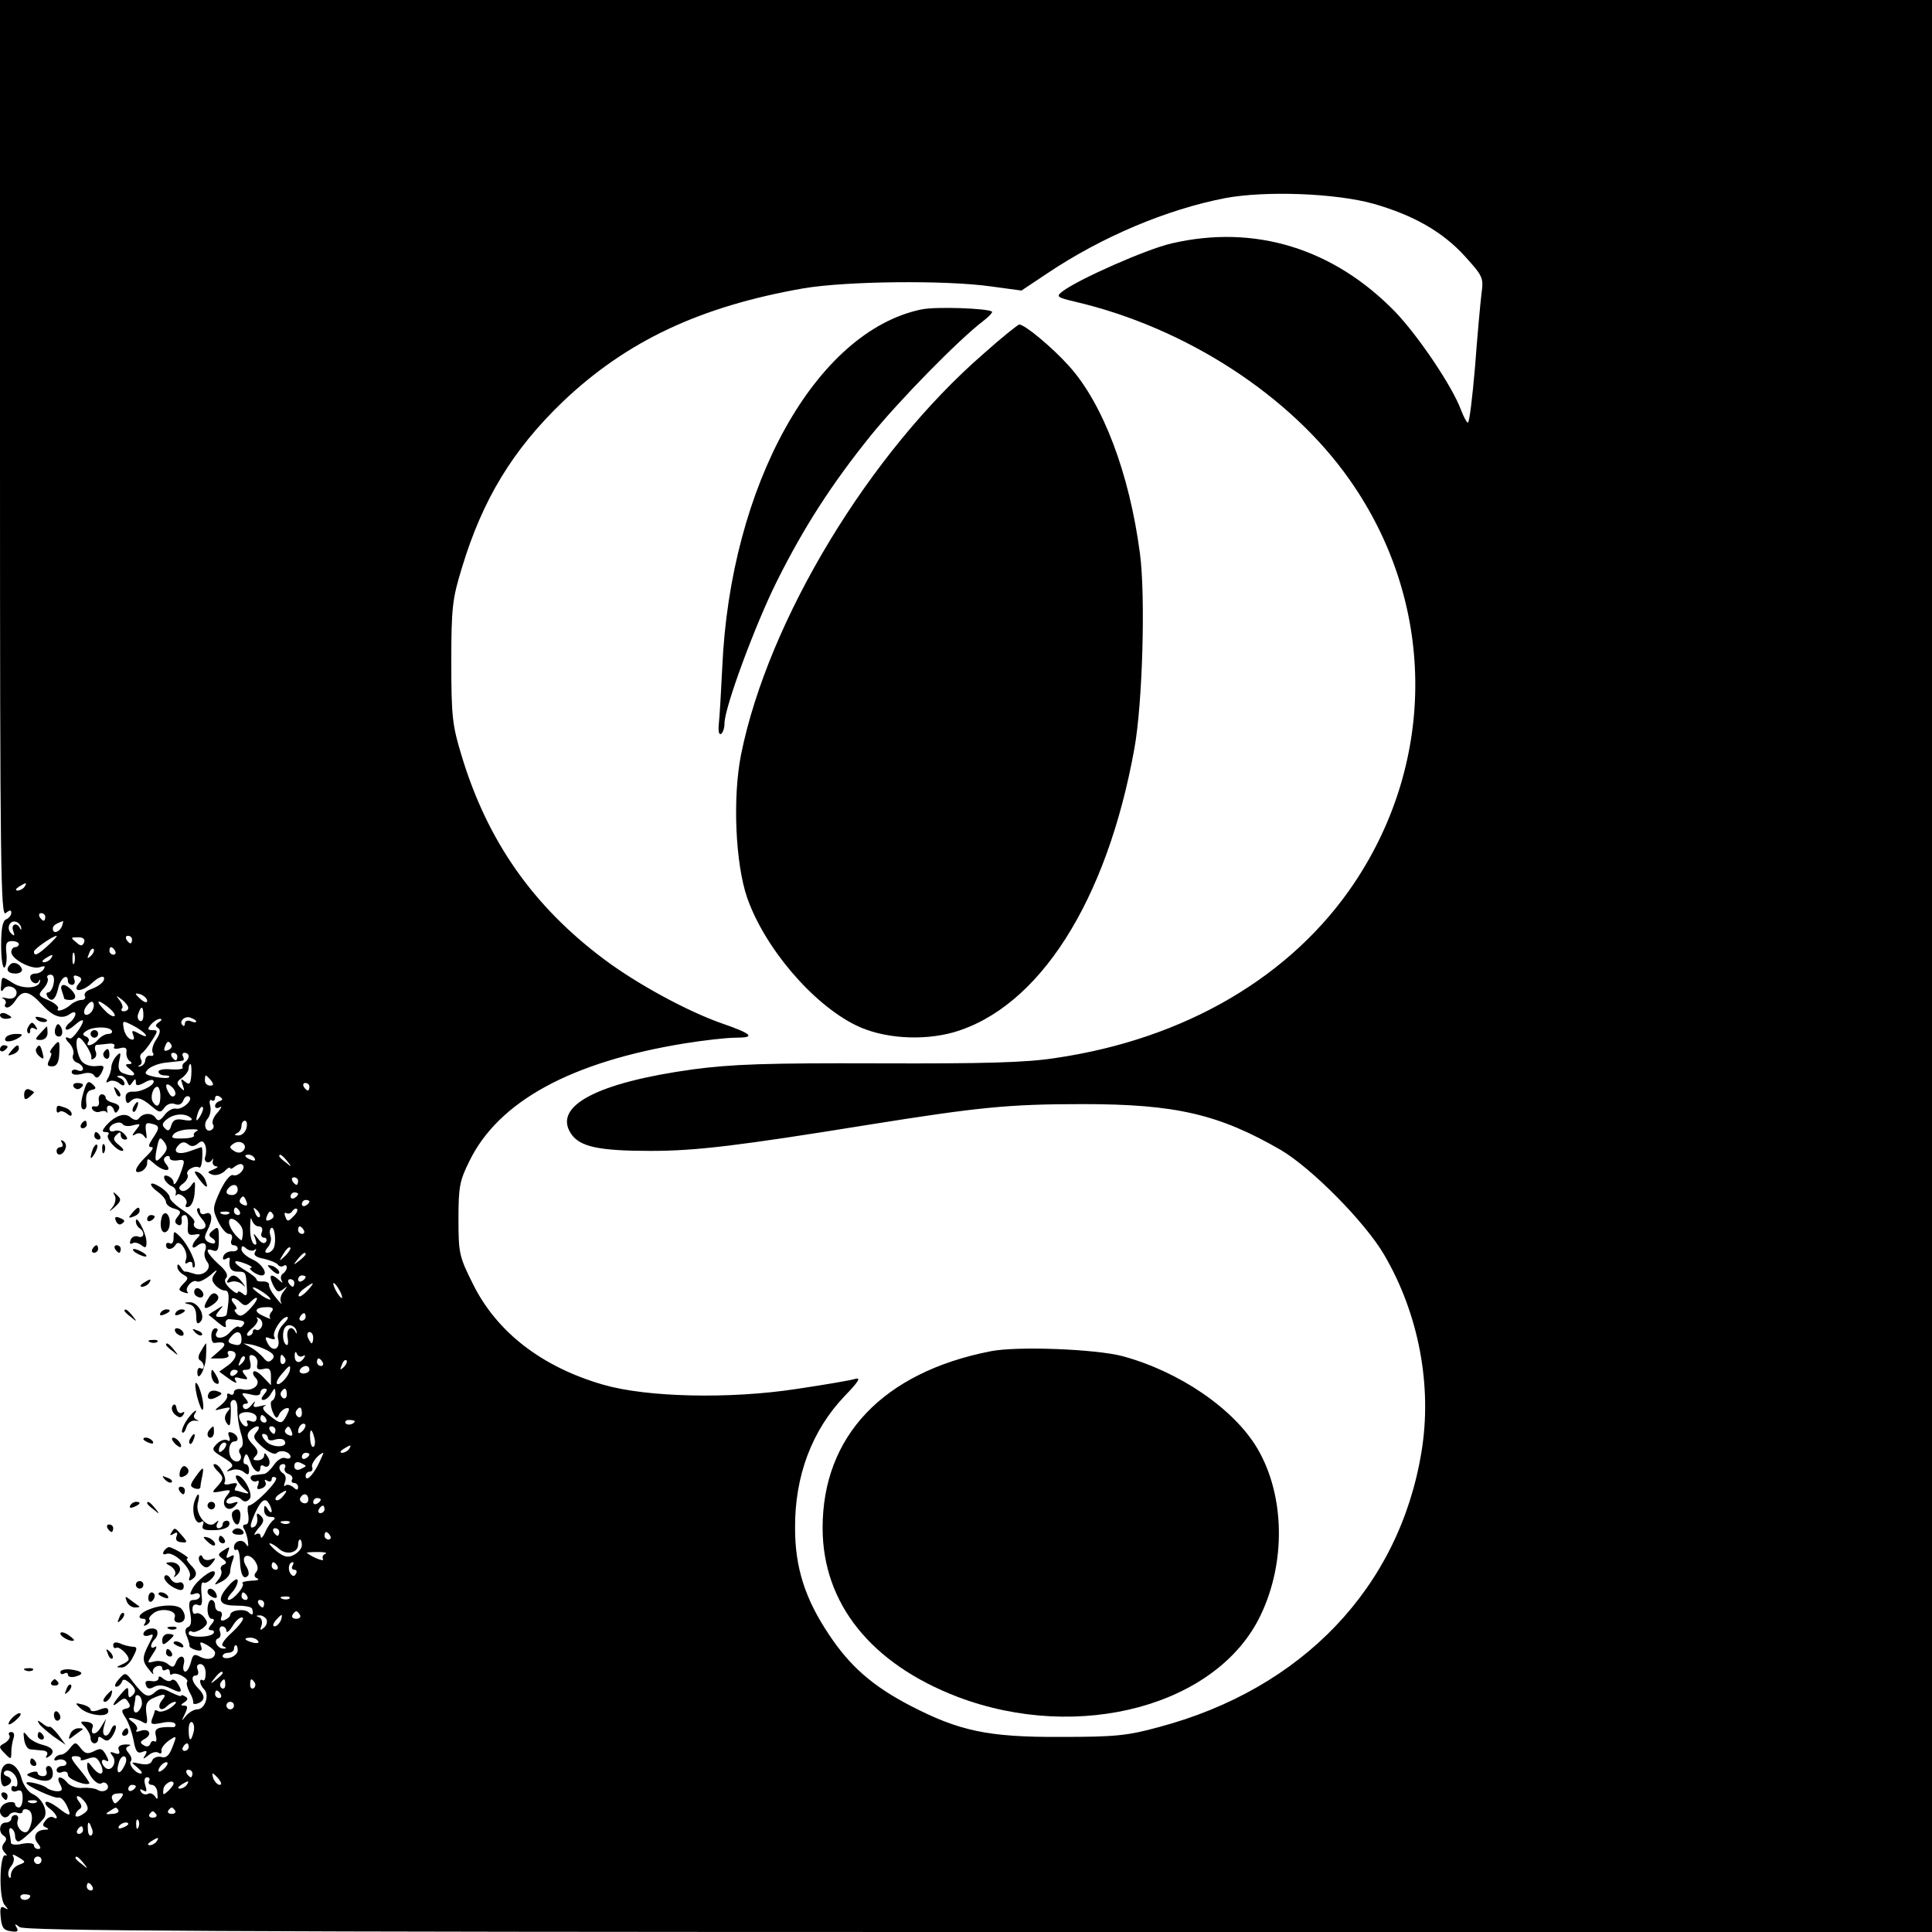 <?xml version="1.0" standalone="no"?>
<!DOCTYPE svg PUBLIC "-//W3C//DTD SVG 20010904//EN"
 "http://www.w3.org/TR/2001/REC-SVG-20010904/DTD/svg10.dtd">
<svg version="1.0" xmlns="http://www.w3.org/2000/svg"
 width="512pt" height="512pt" viewBox="0 0 512 512"
 preserveAspectRatio="xMidYMid meet">
<g transform="translate(0,512) scale(0.1,-0.1)"
fill="#000000" stroke="none">
<path d="M0 3904 c0 -1080 2 -1215 15 -1204 11 9 15 9 15 1 0 -6 -6 -14 -13
-17 -10 -3 -14 -25 -14 -69 0 -35 4 -62 9 -59 4 3 7 20 5 38 -3 25 0 32 15 32
10 0 18 -4 18 -8 0 -4 -4 -8 -10 -8 -5 0 -10 -6 -10 -13 0 -19 55 -48 76 -40
12 4 15 3 10 -5 -4 -7 -14 -12 -22 -12 -8 0 -14 -4 -14 -9 0 -15 18 -23 23
-11 3 6 4 5 3 -1 -3 -19 -46 -21 -72 -4 -30 19 -29 19 -31 -7 -2 -15 1 -18 6
-10 10 17 41 4 34 -14 -3 -9 -13 -13 -27 -9 -11 2 -15 2 -8 -1 6 -3 10 -10 6
-15 -3 -5 0 -9 5 -9 6 0 16 9 23 20 18 28 35 25 69 -12 30 -33 54 -41 76 -24
19 12 16 -9 -2 -24 -9 -7 -13 -15 -10 -18 3 -3 14 3 25 13 11 10 20 14 20 9
-1 -12 -29 -50 -35 -46 -14 7 -14 0 -1 -13 8 -9 13 -22 10 -30 -4 -8 1 -18 10
-21 9 -3 16 -11 16 -16 0 -6 -7 -8 -15 -4 -8 3 -15 1 -15 -5 0 -7 10 -9 27 -5
16 5 29 3 33 -5 6 -8 11 -6 19 8 9 18 7 20 -12 18 -13 -2 -29 2 -37 9 -15 11
-24 66 -11 66 9 0 36 -43 33 -53 -1 -5 2 -6 7 -2 6 3 8 12 4 20 -3 8 -1 15 3
16 5 0 19 2 31 3 12 2 19 -2 16 -7 -4 -6 2 -8 14 -5 15 4 20 1 18 -11 -1 -9 3
-19 9 -23 7 -5 6 -8 -3 -8 -11 0 -9 -4 5 -15 19 -15 8 -20 -20 -9 -11 4 -14
14 -10 33 5 21 4 24 -6 14 -7 -7 -14 -20 -15 -30 0 -10 -5 -25 -10 -32 -5 -10
-4 -12 4 -7 6 4 18 2 26 -4 9 -8 15 -8 15 -2 0 6 -6 13 -12 15 -10 4 -10 6 0
6 7 1 15 -6 19 -15 5 -13 7 -13 14 -2 7 10 9 10 9 0 0 -10 5 -10 21 -2 11 7
23 10 25 7 9 -9 -27 -30 -50 -30 -18 1 -24 -5 -23 -18 1 -12 5 -15 11 -9 15
15 30 12 57 -11 21 -18 25 -19 35 -4 7 9 18 13 28 9 10 -4 18 0 22 10 3 9 10
13 15 10 13 -8 -18 -36 -35 -32 -8 2 -22 -6 -30 -17 -12 -16 -18 -17 -24 -7
-10 14 -33 13 -44 -2 -4 -6 -13 -5 -22 3 -16 14 -42 4 -66 -23 -10 -13 -10
-16 0 -16 8 0 10 -3 7 -7 -9 -8 22 -43 37 -43 6 0 2 7 -8 15 -16 12 -17 18 -8
27 9 9 12 9 12 0 0 -7 5 -12 11 -12 8 0 8 4 -1 14 -6 8 -18 12 -26 9 -8 -3
-14 -1 -14 5 0 13 28 23 35 13 3 -5 15 -7 28 -3 20 5 21 4 7 -13 -11 -14 -11
-17 -1 -11 8 5 17 3 23 -5 7 -10 8 -7 5 12 -3 22 0 25 15 21 22 -5 22 -11 2
-40 -11 -17 -12 -22 -2 -22 7 0 0 -11 -15 -25 -29 -28 -36 -48 -12 -39 8 4 15
13 15 22 0 13 2 13 18 -1 24 -22 50 -24 33 -3 -8 10 -9 16 -1 21 5 3 10 2 10
-4 0 -5 9 -8 21 -6 17 3 19 0 13 -18 -9 -30 -23 -55 -24 -41 0 7 -7 14 -14 17
-10 4 -13 1 -10 -8 3 -7 12 -16 20 -19 7 -3 12 -11 10 -18 -1 -7 -1 -9 2 -5 2
4 10 3 18 -4 8 -6 11 -16 7 -21 -3 -6 0 -9 7 -6 8 2 15 20 16 39 2 31 1 32
-11 15 -8 -10 -19 -15 -25 -11 -8 5 -6 11 6 19 9 7 14 18 11 23 -7 11 19 26
31 19 4 -2 7 9 8 25 1 16 0 29 -2 29 -1 0 -15 -5 -29 -10 -32 -12 -50 -4 -32
15 8 9 16 10 25 3 8 -7 16 -7 26 1 10 9 15 8 20 -4 3 -8 3 -22 0 -30 -6 -15
11 -22 19 -7 2 4 2 1 1 -5 -2 -7 2 -13 9 -14 7 0 3 -4 -7 -8 -17 -7 -18 -8 -3
-14 9 -3 23 1 32 9 8 9 15 12 15 8 0 -3 6 -1 13 5 8 6 17 8 20 4 10 -9 -12
-33 -26 -27 -7 2 -22 -17 -34 -43 -20 -44 -20 -48 -5 -80 9 -18 21 -33 29 -33
7 0 10 -6 7 -15 -4 -8 -1 -15 5 -15 6 0 11 -4 11 -9 0 -5 -7 -8 -16 -7 -9 0
-19 -5 -22 -13 -3 -9 0 -11 7 -7 6 4 11 4 10 -1 -4 -22 3 -33 21 -33 21 0 22
-1 24 -42 2 -21 -1 -25 -11 -16 -7 6 -13 7 -13 3 0 -5 -9 0 -20 10 -13 12 -17
22 -11 28 7 7 0 20 -20 37 -32 30 -38 45 -14 36 12 -4 15 3 15 31 0 31 -2 34
-15 23 -13 -10 -13 -15 -3 -21 7 -4 10 -10 7 -13 -2 -3 -11 -1 -18 3 -10 7
-10 13 -2 29 16 30 14 53 -4 46 -8 -4 -15 -1 -15 7 0 7 -3 9 -7 6 -3 -4 2 -15
11 -26 11 -12 14 -21 7 -26 -14 -8 -33 3 -26 15 3 5 -10 20 -29 32 -20 13 -36
28 -36 34 0 7 -11 19 -25 28 -30 19 -34 7 -5 -14 11 -8 20 -20 20 -26 0 -6 10
-14 22 -17 17 -5 19 -9 9 -21 -8 -10 -9 -16 -1 -21 9 -6 14 1 11 17 0 5 4 8 9
8 6 0 9 -12 8 -28 -2 -22 1 -26 17 -24 16 3 18 1 8 -9 -17 -17 -17 -34 0 -20
17 13 28 5 20 -15 -3 -8 0 -20 6 -28 15 -18 -12 -41 -36 -31 -10 3 -20 6 -22
5 -2 -1 -8 4 -12 12 -6 9 -9 9 -9 1 0 -7 7 -16 16 -21 14 -8 14 -10 0 -24 -14
-15 -14 -17 1 -23 10 -3 14 -3 10 1 -9 10 13 35 25 28 5 -3 21 5 36 17 14 13
20 16 13 6 -11 -14 -11 -20 -1 -32 7 -8 18 -15 26 -15 11 0 13 -14 5 -62 0 -5
-8 -8 -17 -8 -14 0 -15 2 -3 17 13 15 12 15 -8 2 -12 -7 -21 -13 -20 -14 1 0
12 -9 25 -20 17 -14 23 -16 20 -5 -2 8 3 15 10 14 38 -3 43 -5 37 -15 -4 -6
-9 -8 -12 -5 -4 3 -14 -4 -24 -15 -17 -20 -46 -18 -34 2 4 5 1 9 -4 9 -6 0
-11 -9 -11 -20 0 -11 3 -19 8 -19 30 5 35 -3 13 -21 l-23 -20 26 0 c16 0 25 4
21 10 -3 5 -2 10 4 10 22 0 20 -19 -3 -37 l-25 -18 26 -19 c15 -11 23 -13 18
-6 -6 10 -3 12 14 7 18 -4 20 -3 10 9 -9 11 -8 14 4 14 11 0 13 6 10 21 -4 16
-2 20 8 17 8 -3 13 -13 11 -23 -3 -13 1 -16 16 -13 15 4 20 0 20 -19 l0 -24
-20 21 c-11 12 -23 19 -26 15 -3 -3 -1 -10 5 -16 17 -17 -6 -37 -34 -31 -13 3
-23 -1 -23 -7 0 -7 -5 -9 -10 -6 -6 4 -9 2 -8 -4 2 -5 -6 -16 -17 -25 -19 -15
-19 -15 5 -9 21 5 23 4 13 -8 -8 -10 -9 -20 -3 -29 8 -12 10 -9 11 10 1 14 1
31 0 37 -1 7 3 13 9 13 6 0 10 -12 9 -27 0 -16 4 -43 9 -60 7 -20 7 -35 1 -39
-5 -3 -7 -10 -4 -15 11 -16 -5 -30 -19 -17 -14 13 -10 48 5 48 14 0 10 17 -5
23 -11 4 -13 1 -9 -10 4 -10 2 -14 -4 -10 -6 4 -19 0 -28 -9 -15 -15 -14 -18
16 -36 26 -16 30 -22 18 -30 -11 -8 -10 -9 5 -4 10 4 25 1 32 -5 11 -9 14 -8
14 5 0 9 -4 16 -10 16 -5 0 -6 8 -3 17 5 14 8 12 16 -10 8 -26 27 -37 27 -16
0 5 4 8 9 4 14 -8 21 9 10 25 -6 10 -9 11 -9 3 0 -7 -8 -13 -17 -13 -13 0 -14
3 -6 11 9 9 7 17 -8 32 -14 15 -16 24 -8 34 6 7 16 13 21 13 6 0 5 -7 -2 -15
-11 -13 -8 -19 16 -40 17 -14 32 -21 37 -16 11 11 37 3 37 -10 0 -4 -6 -6 -14
-3 -8 3 -21 -5 -30 -18 -9 -13 -21 -24 -26 -24 -6 -1 -17 -2 -26 -3 -8 0 -12
-6 -9 -11 4 -6 11 -8 16 -5 5 3 6 -1 3 -10 -5 -11 -2 -14 10 -9 9 3 13 11 9
17 -3 6 -1 7 5 3 7 -4 12 -2 12 4 0 6 5 8 11 4 10 -6 -56 -73 -72 -74 -3 0 -4
-11 -1 -25 2 -15 0 -25 -7 -25 -7 0 -9 -5 -4 -12 4 -7 9 -22 10 -33 2 -15 1
-16 -6 -6 -9 14 -31 7 -31 -10 0 -6 3 -8 7 -6 5 3 8 -10 9 -29 1 -36 9 -52 21
-40 4 4 2 15 -5 26 -16 26 5 38 23 14 9 -13 10 -23 4 -30 -7 -8 -5 -14 3 -17
7 -3 0 -6 -16 -6 -16 -1 -27 -4 -23 -7 7 -7 -24 -44 -37 -44 -5 0 -2 8 7 18
10 10 17 25 17 32 0 9 -9 4 -22 -10 -35 -38 -30 -55 17 -55 22 0 41 -3 43 -8
5 -16 1 -20 -9 -10 -11 11 -49 6 -49 -7 0 -4 -7 -10 -14 -13 -10 -4 -13 -1 -9
9 3 7 0 14 -6 14 -6 0 -11 7 -11 15 0 8 -4 15 -10 15 -5 0 -10 -11 -10 -25 0
-14 5 -25 11 -25 8 0 8 -5 -1 -15 -9 -11 -9 -15 -1 -15 7 0 10 -4 7 -8 -7 -12
-66 -13 -66 -1 0 6 4 8 9 5 4 -3 16 1 27 8 15 12 16 16 5 30 -7 9 -17 13 -22
10 -5 -3 -9 2 -9 11 0 11 5 15 14 12 11 -5 13 2 10 29 -2 20 0 33 5 30 9 -6
37 21 29 29 -7 7 -47 -24 -58 -45 -8 -16 -8 -18 5 -14 8 4 15 1 15 -5 0 -6 -7
-11 -16 -11 -13 0 -15 -7 -10 -34 4 -23 3 -35 -6 -38 -7 -3 -9 -11 -3 -24 4
-10 8 -22 7 -25 -1 -4 7 -9 18 -12 13 -3 17 -1 13 10 -5 13 -2 13 15 4 12 -7
22 -16 22 -21 0 -16 -19 -21 -39 -11 -16 9 -20 7 -25 -14 -4 -14 -10 -25 -15
-25 -5 0 -7 9 -4 20 6 24 -12 27 -21 4 -5 -13 -9 -14 -21 -4 -8 7 -24 10 -36
7 -20 -5 -20 -5 -4 20 10 14 12 22 6 19 -14 -9 -14 7 0 21 6 6 8 16 5 22 -7
11 -36 4 -36 -10 0 -4 7 -6 15 -3 13 5 13 3 0 -22 -19 -37 -19 -46 1 -70 8
-10 13 -14 10 -8 -3 7 1 14 9 18 8 3 15 1 15 -5 0 -6 4 -7 10 -4 5 3 10 1 10
-6 0 -7 3 -9 6 -6 4 3 15 2 26 -4 11 -6 17 -13 14 -16 -3 -3 0 -15 6 -27 7
-11 11 -24 10 -28 -1 -4 5 -5 13 -2 19 8 19 21 0 40 -17 17 -20 34 -5 34 5 0
7 7 4 15 -4 9 -1 15 7 15 8 0 14 -10 14 -24 0 -13 -3 -22 -7 -19 -12 7 -9 -12
3 -24 15 -15 2 -53 -18 -53 -9 0 -22 -8 -30 -17 -13 -16 -13 -16 -3 5 8 17 8
22 -2 22 -10 0 -10 2 1 9 9 6 10 11 2 15 -6 4 -11 5 -11 2 0 -3 -12 2 -27 9
-23 12 -29 12 -43 0 -18 -16 -27 -11 -57 27 -20 27 -21 27 -38 8 -10 -11 -13
-20 -7 -20 6 0 12 6 15 13 3 9 9 7 23 -5 14 -14 15 -21 6 -30 -9 -9 -12 -8
-12 7 0 16 -2 16 -20 -5 -24 -28 -26 -38 -4 -19 13 10 17 10 24 -2 7 -10 5
-15 -6 -17 -13 -3 -13 -6 -1 -25 8 -12 17 -39 21 -59 5 -29 10 -36 23 -31 12
5 14 3 8 -8 -8 -12 -6 -12 8 -1 9 8 21 11 27 7 6 -4 9 -1 8 5 -2 6 7 18 19 27
22 15 22 14 10 -17 -9 -23 -17 -30 -30 -26 -10 2 -21 -2 -24 -10 -3 -9 -14
-12 -32 -8 -25 5 -25 5 -7 -10 11 -9 15 -16 9 -16 -14 0 -34 25 -26 33 3 4 1
13 -6 21 -9 11 -9 15 1 19 7 3 3 4 -10 4 -15 -1 -21 -6 -17 -15 4 -10 0 -12
-11 -8 -13 5 -14 3 -6 -7 13 -15 -1 -43 -17 -33 -6 4 -11 12 -11 17 0 6 5 7
11 3 8 -4 8 0 0 15 -10 18 -15 19 -32 10 -17 -8 -23 -7 -35 8 -13 17 -15 17
-28 1 -7 -10 -18 -18 -24 -18 -6 0 -14 -4 -17 -10 -3 -5 0 -7 8 -4 8 3 18 1
22 -5 3 -6 -1 -11 -9 -11 -9 0 -16 -5 -16 -11 0 -6 7 -9 15 -5 9 3 15 0 15 -8
0 -11 49 -30 57 -22 1 1 -10 18 -26 37 -25 30 -26 35 -11 35 10 0 16 -4 14 -8
-3 -4 5 -4 18 1 20 7 25 5 35 -15 13 -29 -3 -33 -23 -6 -11 14 -13 14 -13 2 0
-22 26 -53 38 -46 5 4 12 2 15 -3 9 -13 -11 -24 -26 -14 -7 4 -25 6 -39 5 -14
-2 -31 4 -39 12 -18 22 -33 20 -21 -2 8 -15 6 -19 -7 -19 -9 0 -22 4 -28 9
-13 10 -54 19 -54 13 0 -8 75 -42 85 -39 6 2 15 -7 22 -21 14 -30 9 -31 -24
-5 -15 11 -29 18 -32 14 -3 -3 2 -11 12 -18 17 -13 25 -32 8 -22 -5 3 -14 0
-20 -8 -9 -11 -9 -15 1 -19 9 -4 7 -6 -4 -6 -23 -1 -32 -19 -18 -36 9 -11 9
-15 1 -15 -6 0 -11 4 -11 10 0 5 -13 7 -30 4 -16 -4 -30 -3 -31 2 0 5 -2 17
-4 27 -2 9 1 15 6 11 5 -3 9 -12 9 -20 0 -8 4 -14 9 -14 7 0 42 32 67 61 13
17 -3 53 -30 65 -11 5 -23 22 -28 38 -13 53 -57 57 -56 6 1 -19 5 -27 14 -23
17 6 18 20 2 26 -7 2 -10 8 -6 12 10 10 33 -7 34 -27 1 -10 -2 -15 -7 -12 -5
3 -9 0 -9 -6 0 -7 7 -10 15 -6 11 4 15 -1 15 -19 0 -14 -4 -25 -10 -25 -5 0
-10 4 -10 9 0 5 -9 7 -20 4 -21 -6 -27 -28 -11 -38 5 -3 13 0 16 6 4 5 13 8
21 5 8 -3 14 -1 14 4 0 5 6 7 14 4 14 -5 14 -33 1 -55 -10 -15 -35 9 -28 27 3
8 0 14 -6 14 -6 0 -11 -4 -11 -10 0 -5 -7 -10 -15 -10 -17 0 -20 -26 -5 -35 8
-5 8 -11 1 -19 -7 -9 -7 -17 2 -26 6 -7 7 -10 2 -7 -16 9 -19 -112 -3 -131 11
-13 11 -14 0 -8 -10 6 -13 0 -10 -25 2 -27 8 -35 27 -37 17 -3 21 0 15 10 -6
10 -5 11 8 1 12 -10 543 -13 2541 -13 l2527 0 0 2560 0 2560 -2560 0 -2560 0
0 -1216z m3640 676 c105 -30 183 -74 242 -139 48 -53 50 -57 44 -100 -3 -25
-11 -112 -17 -193 -7 -82 -15 -148 -19 -148 -3 0 -11 15 -18 33 -22 61 -112
195 -174 260 -164 169 -373 233 -593 182 -66 -15 -247 -95 -289 -127 -18 -14
-16 -16 35 -28 293 -69 570 -249 726 -472 227 -323 232 -739 12 -1068 -166
-248 -449 -414 -793 -464 -76 -12 -190 -15 -466 -14 -299 1 -388 -2 -494 -16
-253 -35 -371 -97 -323 -170 23 -35 73 -46 212 -46 121 0 234 14 575 69 294
47 373 55 570 55 246 0 361 -27 525 -122 81 -48 222 -190 273 -277 92 -157
128 -348 99 -523 -59 -359 -316 -628 -696 -729 -84 -23 -116 -26 -261 -26
-192 -1 -269 16 -398 83 -100 52 -160 105 -215 188 -63 94 -90 177 -90 282 -1
139 45 260 132 351 36 37 43 49 28 45 -12 -4 -83 -16 -157 -27 -176 -27 -395
-22 -510 11 -164 47 -284 140 -347 268 -36 72 -38 81 -38 171 0 85 3 102 29
154 77 158 269 263 571 312 50 8 110 15 135 15 54 0 44 10 -40 39 -90 32 -221
103 -308 168 -189 141 -310 314 -378 538 -25 82 -28 104 -28 250 0 146 3 168
28 250 55 182 135 313 267 440 169 161 364 253 639 301 113 19 375 22 496 5
l81 -11 69 46 c145 97 316 169 471 199 107 20 293 13 393 -15z m-3575 -1810
c-3 -5 -12 -10 -18 -10 -7 0 -6 4 3 10 19 12 23 12 15 0z m55 -80 c0 -5 -2
-10 -4 -10 -3 0 -8 5 -11 10 -3 6 -1 10 4 10 6 0 11 -4 11 -10z m-64 -28 c1
-7 0 -8 -3 -2 -8 17 -25 11 -18 -7 5 -14 3 -15 -6 -6 -13 13 -3 36 14 30 6 -2
12 -9 13 -15z m108 3 c-7 -16 -24 -21 -24 -6 0 8 7 13 27 20 1 1 0 -6 -3 -14z
m-36 -50 c-28 -26 -38 -30 -38 -17 0 7 49 41 60 42 3 0 -7 -11 -22 -25z m95 8
c-4 -10 -9 -11 -19 -2 -18 15 -18 15 5 15 11 0 17 -5 14 -13z m127 7 c0 -5 -2
-10 -4 -10 -3 0 -8 5 -11 10 -3 6 -1 10 4 10 6 0 11 -4 11 -10z m-109 -43
c-10 -9 -11 -8 -5 6 3 10 9 15 12 12 3 -3 0 -11 -7 -18z m64 13 c3 -5 1 -10
-4 -10 -6 0 -11 5 -11 10 0 6 2 10 4 10 3 0 8 -4 11 -10z m-108 -32 c-3 -7 -5
-2 -5 12 0 14 2 19 5 13 2 -7 2 -19 0 -25z m-62 12 c-3 -5 -12 -10 -18 -10 -7
0 -6 4 3 10 19 12 23 12 15 0z m7 -67 c-2 -12 -9 -23 -14 -23 -5 0 -6 -4 -3
-10 11 -18 22 -10 29 20 5 27 26 43 26 20 0 -5 5 -10 11 -10 6 0 9 7 6 14 -4
10 -1 13 9 9 11 -4 12 -9 4 -18 -21 -25 7 -25 34 0 14 13 28 20 31 15 5 -9
-11 -24 -38 -33 -10 -4 -15 -11 -12 -17 3 -5 -1 -10 -9 -10 -8 0 -21 -6 -28
-12 -16 -15 -42 -22 -34 -10 2 4 -9 14 -25 21 -28 12 -29 14 -14 31 10 11 14
23 11 28 -3 5 1 9 8 9 8 0 11 -9 8 -24z m248 -45 c0 -6 -6 -5 -15 2 -8 7 -15
14 -15 16 0 2 7 1 15 -2 8 -4 15 -11 15 -16z m-50 -19 c0 -5 -5 -9 -12 -9 -6
0 -8 3 -5 7 4 3 1 13 -6 22 -11 14 -10 14 6 2 9 -7 17 -17 17 -22z m-99 -12
c-16 -16 -26 0 -10 19 9 11 15 12 17 4 2 -6 -1 -17 -7 -23z m63 -9 c-3 -4 -14
2 -24 12 -27 27 -25 35 4 13 13 -10 22 -21 20 -25z m76 1 c0 -11 -4 -18 -10
-14 -5 3 -7 12 -3 20 7 21 13 19 13 -6z m140 -16 c0 -3 -7 -3 -15 1 -8 3 -15
0 -15 -6 0 -6 -3 -9 -6 -5 -11 10 6 26 21 20 8 -3 15 -7 15 -10z m-134 -35 c4
-6 -3 -5 -16 2 -20 11 -22 10 -17 -3 4 -11 2 -14 -7 -11 -8 3 -16 16 -18 28
-4 22 -3 22 23 9 16 -8 31 -19 35 -25z m35 33 c-9 -6 -10 -11 -2 -15 7 -5 6
-14 -5 -31 -9 -13 -13 -29 -9 -35 4 -6 1 -9 -6 -8 -7 2 -13 -3 -14 -11 0 -8
-6 -15 -13 -17 -7 -1 -8 0 -2 3 5 2 7 9 4 15 -4 6 -3 13 2 17 5 3 17 18 27 34
16 25 16 27 1 27 -13 0 -14 3 -4 15 7 8 18 15 24 15 6 0 5 -4 -3 -9z m-125
-22 c3 -5 -1 -9 -9 -9 -8 0 -20 -7 -27 -15 -13 -16 -35 -21 -26 -6 4 5 0 12
-6 14 -10 4 -10 8 1 15 17 12 60 12 67 1z m158 -38 c3 -5 -1 -11 -9 -14 -9 -4
-12 -1 -8 9 6 16 10 17 17 5z m16 -31 c0 -5 -2 -10 -4 -10 -3 0 -8 5 -11 10
-3 6 -1 10 4 10 6 0 11 -4 11 -10z m30 1 c0 -6 -5 -13 -10 -16 -6 -4 -8 -10
-6 -14 3 -4 -11 -6 -30 -5 -19 2 -34 -1 -34 -6 0 -6 8 -10 17 -10 9 0 14 -2
11 -5 -3 -3 -19 -2 -37 1 -27 6 -30 9 -19 20 8 8 29 16 48 18 19 2 39 4 43 5
5 0 5 6 2 11 -3 6 -1 10 4 10 6 0 11 -4 11 -9z m7 -50 c-2 -24 -5 -27 -16 -18
-12 10 -13 9 -7 -8 6 -17 5 -18 -6 -7 -11 11 -10 16 5 26 9 7 17 18 17 25 0 6
2 11 5 11 2 0 3 -13 2 -29z m52 -14 c8 -10 7 -14 -2 -14 -8 0 -14 6 -14 14 0
7 1 13 2 13 2 0 8 -6 14 -13z m-95 -39 c-4 -6 -10 -5 -15 3 -14 22 -10 33 6
19 8 -7 12 -17 9 -22z m356 22 c0 -5 -2 -10 -4 -10 -3 0 -8 5 -11 10 -3 6 -1
10 4 10 6 0 11 -4 11 -10z m-395 -25 c0 -26 -9 -33 -20 -15 -8 13 1 40 12 40
4 0 8 -11 8 -25z m157 -13 c-7 -2 -12 -8 -12 -13 0 -6 6 -7 13 -3 6 4 4 -2 -6
-14 -11 -11 -16 -25 -13 -31 4 -5 2 -12 -3 -15 -15 -10 -24 14 -11 29 7 8 10
24 7 35 -3 11 -1 18 4 14 5 -3 9 0 9 6 0 6 5 8 12 4 9 -6 9 -9 0 -12z m-51
-39 c-12 -20 -14 -14 -5 12 4 9 9 14 11 11 3 -2 0 -13 -6 -23z m-24 -7 c5 -5
-4 -7 -19 -4 -21 4 -29 1 -34 -14 -4 -15 -9 -17 -17 -8 -9 8 -7 15 7 25 20 15
50 15 63 1z m146 -26 c-3 -11 -13 -20 -22 -19 -10 0 -11 2 -3 6 6 2 12 11 12
19 0 8 4 14 9 14 5 0 7 -9 4 -20z m-131 -7 c-6 -3 -10 -8 -8 -12 3 -4 -11 -8
-30 -8 -27 -1 -32 2 -24 11 5 7 25 13 42 13 18 1 27 -1 20 -4z m-90 -64 c-20
-24 -24 -19 -16 20 6 28 8 29 19 15 10 -14 9 -21 -3 -35z m212 11 c-6 -6 -15
-6 -24 0 -13 9 -13 11 0 20 18 11 39 -5 24 -20z m31 -20 c3 -6 -1 -7 -9 -4
-18 7 -21 14 -7 14 6 0 13 -4 16 -10z m86 -7 c13 -16 12 -17 -3 -4 -10 7 -18
15 -18 17 0 8 8 3 21 -13z m29 -53 c0 -5 -2 -10 -4 -10 -3 0 -8 5 -11 10 -3 6
-1 10 4 10 6 0 11 -4 11 -10z m-160 -23 c0 -8 -7 -14 -15 -14 -16 0 -19 9 -8
20 11 11 23 8 23 -6z m160 -11 c0 -3 -4 -8 -10 -11 -5 -3 -10 -1 -10 4 0 6 5
11 10 11 6 0 10 -2 10 -4z m-137 -20 c4 -10 1 -13 -8 -9 -8 3 -12 9 -9 14 7
12 11 11 17 -5z m167 0 c0 -3 -4 -8 -10 -11 -5 -3 -10 -1 -10 4 0 6 5 11 10
11 6 0 10 -2 10 -4z m-185 -26 c3 -5 1 -10 -4 -10 -6 0 -11 5 -11 10 0 6 2 10
4 10 3 0 8 -4 11 -10z m53 -15 c-3 -3 -9 2 -12 12 -6 14 -5 15 5 6 7 -7 10
-15 7 -18z m89 1 c-13 -14 -16 -14 -21 0 -3 8 -2 12 3 9 5 -3 13 0 16 6 4 5 9
8 12 5 3 -3 -1 -12 -10 -20z m-170 8 c-3 -3 -12 -4 -19 -1 -8 3 -5 6 6 6 11 1
17 -2 13 -5z m117 -3 c3 -5 -1 -11 -9 -14 -9 -4 -12 -1 -8 9 6 16 10 17 17 5z
m-39 -31 c9 0 12 -6 9 -15 -4 -8 -1 -15 6 -15 6 0 8 -5 5 -11 -5 -6 -12 -4
-21 8 -13 17 -14 17 -7 -1 4 -13 3 -17 -4 -13 -6 4 -11 24 -10 44 0 21 2 30 4
21 3 -10 11 -18 18 -18z m-52 8 c11 -12 13 -22 8 -44 0 -3 -10 4 -20 17 -25
32 -14 54 12 27z m93 -64 c-3 -8 -11 -14 -17 -14 -8 0 -8 4 1 15 7 8 10 21 7
29 -3 8 -3 17 1 21 9 9 15 -32 8 -51z m79 46 c3 -5 1 -10 -4 -10 -6 0 -11 5
-11 10 0 6 2 10 4 10 3 0 8 -4 11 -10z m-130 -52 c5 4 5 1 1 -6 -5 -8 2 -14
24 -18 17 -4 33 -11 36 -15 3 -5 10 -7 15 -4 5 4 9 2 9 -4 0 -5 -5 -13 -10
-16 -6 -4 -7 -12 -4 -18 5 -8 3 -8 -7 1 -21 19 -28 14 -16 -12 10 -20 15 -22
27 -13 13 10 13 10 2 -5 -8 -9 -11 -23 -7 -30 4 -7 -2 -2 -13 12 -11 13 -20
29 -19 35 1 5 -6 9 -15 9 -10 -1 -18 1 -18 5 0 4 -14 15 -31 25 -35 21 -34 31
2 17 13 -5 20 -10 14 -11 -11 0 15 -20 28 -20 20 0 3 30 -23 42 -16 7 -30 19
-30 27 0 10 3 11 13 2 8 -6 18 -7 22 -3z m81 -16 c-17 -16 -18 -16 -5 5 7 12
15 20 18 17 3 -2 -3 -12 -13 -22z m54 4 c0 -2 -8 -10 -17 -17 -16 -13 -17 -12
-4 4 13 16 21 21 21 13z m0 -60 c0 -3 -4 -8 -10 -11 -5 -3 -10 -1 -10 4 0 6 5
11 10 11 6 0 10 -2 10 -4z m-30 -16 c0 -5 -2 -10 -4 -10 -3 0 -8 5 -11 10 -3
6 -1 10 4 10 6 0 11 -4 11 -10z m35 -20 c-10 -11 -21 -18 -23 -15 -3 3 3 12
14 20 27 20 30 18 9 -5z m85 0 c6 -11 8 -20 6 -20 -3 0 -10 9 -16 20 -6 11 -8
20 -6 20 3 0 10 -9 16 -20z m-184 -21 c3 -6 -5 -3 -20 6 -14 10 -26 19 -26 22
0 7 39 -17 46 -28z m-78 -11 c9 -9 15 -9 24 0 24 24 26 11 2 -15 -19 -20 -27
-24 -36 -15 -7 7 -8 12 -4 12 5 0 3 7 -4 15 -15 18 1 20 18 3z m82 -24 c-6 -6
-7 -14 -4 -17 4 -4 -5 -1 -19 6 -27 12 -21 23 12 23 14 0 17 -4 11 -12z m90
-14 c0 -5 -5 -10 -11 -10 -5 0 -7 5 -4 10 3 6 8 10 11 10 2 0 4 -4 4 -10z
m-116 -25 c-4 -8 -10 -12 -15 -9 -5 3 -9 0 -9 -5 0 -6 -6 -11 -12 -11 -7 1 -3
9 9 19 12 10 19 22 15 26 -4 5 -2 5 5 1 7 -4 10 -13 7 -21z m57 6 c-12 -12
-17 -28 -14 -39 7 -27 -14 -37 -27 -13 -9 17 -8 20 6 14 11 -4 15 -2 11 4 -7
11 19 53 34 53 5 0 0 -9 -10 -19z m35 -19 c1 -7 0 -8 -3 -2 -10 20 -25 9 -21
-15 3 -13 1 -22 -3 -19 -11 6 -12 38 -2 48 9 9 26 2 29 -12z m-146 -21 c0 -14
-5 -18 -20 -14 -16 4 -18 8 -9 19 16 20 29 17 29 -5z m190 4 c0 -8 -2 -15 -4
-15 -2 0 -6 7 -10 15 -3 8 -1 15 4 15 6 0 10 -7 10 -15z m-121 -34 c17 -9 20
-16 12 -24 -8 -8 -14 -7 -23 5 -7 8 -22 21 -33 27 l-20 11 20 -3 c11 -2 31 -9
44 -16z m93 -15 c7 4 8 2 4 -4 -11 -18 -26 -14 -25 6 0 10 3 12 6 4 2 -6 10
-9 15 -6z m-161 -19 c-10 -9 -11 -8 -5 6 3 10 9 15 12 12 3 -3 0 -11 -7 -18z
m114 14 c3 -5 2 -12 -3 -15 -5 -3 -9 1 -9 9 0 17 3 19 12 6z m100 -11 c3 -5 1
-10 -4 -10 -6 0 -11 5 -11 10 0 6 2 10 4 10 3 0 8 -4 11 -10z m56 -13 c-10 -9
-11 -8 -5 6 3 10 9 15 12 12 3 -3 0 -11 -7 -18z m-143 -9 c-4 -17 -28 -42 -34
-35 -3 3 3 15 13 26 20 24 24 26 21 9z m52 2 c0 -5 -7 -10 -16 -10 -8 0 -12 5
-9 10 3 6 10 10 16 10 5 0 9 -4 9 -10z m-190 -4 c0 -3 -4 -8 -10 -11 -5 -3
-10 -1 -10 4 0 6 5 11 10 11 6 0 10 -2 10 -4z m70 -61 c-8 -10 -9 -15 -2 -15
6 0 16 8 21 18 9 15 10 15 11 0 0 -9 -4 -18 -9 -20 -5 -2 -4 -14 1 -28 8 -19
12 -21 17 -10 3 8 12 16 19 18 10 2 10 -2 2 -18 -13 -25 -16 -25 -46 -1 -17
13 -21 21 -12 25 7 3 2 3 -11 0 -18 -5 -22 -3 -17 7 4 8 1 6 -7 -4 -10 -12
-17 -14 -22 -8 -3 6 -1 11 6 11 8 0 8 4 -2 16 -11 13 -9 14 14 9 17 -5 27 -3
27 4 0 6 5 11 11 11 8 0 8 -5 -1 -15z m60 -1 c0 -8 -5 -12 -10 -9 -6 4 -8 11
-5 16 9 14 15 11 15 -7z m40 -50 c0 -8 -5 -12 -10 -9 -6 4 -8 11 -5 16 9 14
15 11 15 -7z m-120 -11 c0 -10 -6 -13 -16 -9 -8 3 -12 2 -9 -4 3 -6 2 -10 -3
-10 -10 0 -23 25 -17 32 12 11 45 5 45 -9z m25 -3 c3 -5 1 -10 -4 -10 -6 0
-11 5 -11 10 0 6 2 10 4 10 3 0 8 -4 11 -10z m235 -6 c0 -8 -19 -13 -24 -6 -3
5 1 9 9 9 8 0 15 -2 15 -3z m-138 -26 c-7 -7 -12 -8 -12 -2 0 14 12 26 19 19
2 -3 -1 -11 -7 -17z m-72 2 c0 -5 -2 -10 -4 -10 -3 0 -8 5 -11 10 -3 6 -1 10
4 10 6 0 11 -4 11 -10z m43 -4 c4 -10 1 -13 -8 -9 -8 3 -12 9 -9 14 7 12 11
11 17 -5z m60 -16 c3 -11 2 -22 -2 -24 -4 -3 -8 6 -9 20 -2 29 4 31 11 4z
m-123 -1 c0 -6 8 -8 19 -4 11 3 22 2 25 -3 12 -19 -33 -20 -50 -1 -10 11 -12
19 -6 19 7 0 12 -5 12 -11z m-118 -31 c-7 -7 -12 -8 -12 -2 0 14 12 26 19 19
2 -3 -1 -11 -7 -17z m333 2 c-3 -5 -12 -10 -18 -10 -7 0 -6 4 3 10 19 12 23
12 15 0z m-105 -14 c0 -3 -4 -8 -10 -11 -5 -3 -10 -1 -10 4 0 6 5 11 10 11 6
0 10 -2 10 -4z m24 -26 c-16 -32 -34 -48 -34 -31 0 6 5 11 11 11 6 0 9 6 6 13
-3 9 17 34 30 37 1 0 -5 -13 -13 -30z m-34 -5 c0 -2 -7 -5 -15 -9 -9 -3 -15 0
-15 9 0 9 6 12 15 9 8 -4 15 -7 15 -9z m-55 -5 c-3 -6 1 -13 9 -16 9 -3 13
-10 10 -15 -3 -5 0 -9 5 -9 6 0 11 -5 11 -11 0 -8 -4 -9 -13 0 -8 6 -17 8 -21
4 -4 -4 -4 0 -1 9 4 9 2 19 -4 23 -14 8 -14 25 0 25 5 0 7 -5 4 -10z m-5 -75
c-7 -9 -15 -13 -19 -10 -3 3 1 10 9 15 21 14 24 12 10 -5z m67 -9 c0 -8 -6
-12 -14 -9 -7 3 -10 9 -7 14 8 14 21 11 21 -5z m-97 -31 c0 -5 -5 -3 -10 5 -8
13 -10 12 -10 -2 0 -11 7 -18 18 -18 10 0 13 -3 7 -8 -6 -4 -16 -18 -22 -32
-6 -14 -12 -19 -12 -12 -1 8 -6 10 -13 6 -7 -4 -4 2 6 15 16 17 17 24 7 34
-10 9 -12 8 -9 -7 1 -10 -3 -21 -10 -23 -9 -4 -10 2 -2 23 17 43 31 58 41 42
5 -7 9 -17 9 -23z m130 31 c0 -3 -4 -8 -10 -11 -5 -3 -10 -1 -10 4 0 6 5 11
10 11 6 0 10 -2 10 -4z m10 -26 c0 -5 -5 -10 -11 -10 -5 0 -7 5 -4 10 3 6 8
10 11 10 2 0 4 -4 4 -10z m-93 -36 c-3 -3 -12 -4 -19 -1 -8 3 -5 6 6 6 11 1
17 -2 13 -5z m-27 -24 c0 -5 -2 -10 -4 -10 -3 0 -8 5 -11 10 -3 6 -1 10 4 10
6 0 11 -4 11 -10z m135 -10 c3 -5 1 -10 -4 -10 -6 0 -11 5 -11 10 0 6 2 10 4
10 3 0 8 -4 11 -10z m-75 -25 c0 -8 -9 -19 -20 -25 -16 -9 -26 -7 -47 9 -14
12 -22 21 -18 21 5 0 16 -7 25 -15 19 -17 50 -10 50 11 0 8 2 14 5 14 3 0 5
-7 5 -15z m62 -23 c-6 -2 -9 -8 -6 -14 5 -8 -29 5 -43 17 -2 1 12 2 30 2 17 0
26 -2 19 -5z m-127 -32 c3 -5 1 -10 -4 -10 -6 0 -11 5 -11 10 0 6 2 10 4 10 3
0 8 -4 11 -10z m40 0 c-3 -5 -1 -10 5 -10 6 0 8 -5 4 -11 -4 -8 -9 -7 -15 2
-7 12 -3 29 7 29 3 0 2 -4 -1 -10z m-120 -80 c3 -5 1 -10 -4 -10 -6 0 -11 5
-11 10 0 6 2 10 4 10 3 0 8 -4 11 -10z m112 -6 c-3 -3 -12 -4 -19 -1 -8 3 -5
6 6 6 11 1 17 -2 13 -5z m-67 -14 c0 -5 -2 -10 -4 -10 -3 0 -8 5 -11 10 -3 6
-1 10 4 10 6 0 11 -4 11 -10z m95 -30 c3 -5 -1 -10 -10 -10 -9 0 -13 5 -10 10
3 6 8 10 10 10 2 0 7 -4 10 -10z m-179 -45 c-24 -22 -32 -35 -24 -38 9 -4 9
-6 1 -6 -16 -1 -29 22 -15 27 6 2 8 10 5 18 -3 8 0 14 6 14 6 0 11 -6 11 -12
0 -7 8 -1 17 14 9 15 21 24 26 21 5 -3 -8 -20 -27 -38z m90 34 c3 -6 1 -16 -6
-22 -10 -9 -12 -8 -7 5 3 9 1 19 -6 22 -9 3 -9 5 0 5 6 1 15 -4 19 -10z m38
-4 c-4 -8 -11 -15 -16 -15 -6 0 -5 6 2 15 7 8 14 15 16 15 2 0 1 -7 -2 -15z
m-60 -54 c4 -5 -3 -7 -14 -4 -23 6 -26 13 -6 13 8 0 17 -4 20 -9z m-54 -25 c0
-7 -9 -16 -20 -19 -11 -3 -20 -1 -20 4 0 5 7 9 15 9 8 0 15 5 15 10 0 6 2 10
5 10 3 0 5 -6 5 -14z m-40 -60 c0 -2 -8 -10 -17 -17 -16 -13 -17 -12 -4 4 13
16 21 21 21 13z m7 -31 c0 -8 -4 -12 -9 -9 -5 3 -6 10 -3 15 9 13 12 11 12 -6z
m78 6 c3 -5 2 -12 -3 -15 -5 -3 -9 1 -9 9 0 17 3 19 12 6z m-90 -31 c3 -5 1
-10 -4 -10 -6 0 -11 5 -11 10 0 6 2 10 4 10 3 0 8 -4 11 -10z m-209 -27 c-2
-9 -8 -19 -14 -21 -6 -2 -9 5 -7 15 2 10 4 22 4 26 1 5 5 6 10 3 5 -4 8 -14 7
-23z m54 12 c-16 -19 -5 -34 12 -17 7 7 17 12 22 12 6 0 0 -7 -12 -16 -12 -8
-27 -12 -32 -9 -6 3 -10 4 -10 1 0 -2 -3 -12 -7 -21 -5 -15 -1 -16 25 -11 16
4 33 3 36 -2 3 -5 0 -10 -7 -9 -40 1 -49 -4 -44 -23 3 -11 1 -18 -3 -15 -5 3
-10 0 -12 -7 -3 -7 -10 -8 -17 -3 -11 6 -10 10 3 17 21 12 11 29 -12 21 -9 -3
-14 -3 -10 2 4 4 0 14 -10 21 -13 10 -14 12 -2 11 8 -2 21 -6 29 -11 11 -7 13
-2 9 22 -3 24 0 33 16 41 31 14 40 13 26 -4z m190 -15 c0 -5 -4 -10 -10 -10
-5 0 -10 5 -10 10 0 6 5 10 10 10 6 0 10 -4 10 -10z m-107 -70 c-7 -28 -13
-25 -13 6 0 14 4 23 9 20 5 -3 7 -15 4 -26z m-13 -40 c0 -5 -5 -10 -11 -10 -5
0 -7 5 -4 10 3 6 8 10 11 10 2 0 4 -4 4 -10z m-171 -51 c-13 -26 -23 -18 -14
10 3 12 11 19 16 16 5 -4 5 -14 -2 -26z m109 -3 c-7 -8 -15 -12 -17 -11 -5 6
10 25 20 25 5 0 4 -6 -3 -14z m72 -16 c0 -5 -2 -10 -4 -10 -3 0 -8 5 -11 10
-3 6 -1 10 4 10 6 0 11 -4 11 -10z m70 -15 c7 -9 8 -15 2 -15 -5 0 -12 7 -16
15 -3 8 -4 15 -2 15 2 0 9 -7 16 -15z m-185 -5 c-3 -5 0 -10 7 -10 8 0 15 -10
15 -22 2 -16 0 -19 -6 -9 -5 7 -13 11 -19 7 -6 -3 -14 -1 -18 5 -5 8 -3 9 6 4
9 -5 10 -2 5 14 -4 13 -2 21 5 21 6 0 8 -4 5 -10z m65 -7 c0 -3 -6 -11 -14
-19 -13 -12 -15 -12 -13 4 1 15 27 29 27 15z m35 -3 c-3 -5 -12 -10 -18 -10
-7 0 -6 4 3 10 19 12 23 12 15 0z m-135 -4 c0 -3 -4 -8 -10 -11 -5 -3 -10 -1
-10 4 0 6 5 11 10 11 6 0 10 -2 10 -4z m-40 -32 c-15 -17 -17 -17 -23 -1 -3 8
3 14 15 14 16 2 17 -1 8 -13z m-93 -12 c9 -15 7 -21 -8 -30 -10 -7 -19 -8 -19
-3 0 6 5 13 10 16 8 5 7 11 -1 21 -6 8 -7 14 -3 14 5 0 14 -8 21 -18z m-130 2
c-3 -3 -12 -4 -19 -1 -8 3 -5 6 6 6 11 1 17 -2 13 -5z m217 -22 c2 -4 -5 -9
-17 -9 -17 -2 -19 0 -7 7 18 12 18 12 24 2z m150 0 c3 -5 -1 -9 -9 -9 -8 0
-12 4 -9 9 3 4 7 8 9 8 2 0 6 -4 9 -8z m-50 -10 c3 -5 -1 -9 -9 -9 -8 0 -12 4
-9 9 3 4 7 8 9 8 2 0 6 -4 9 -8z m-47 -34 c-3 -8 -6 -5 -6 6 -1 11 2 17 5 13
3 -3 4 -12 1 -19z m-124 -3 c4 -8 3 -16 -1 -19 -4 -3 -9 4 -9 15 -2 23 3 25
10 4z m97 11 c0 -2 -7 -7 -16 -10 -8 -3 -12 -2 -9 4 6 10 25 14 25 6z m-120
-16 c0 -5 -5 -10 -11 -10 -5 0 -7 5 -4 10 3 6 8 10 11 10 2 0 4 -4 4 -10z
m195 -30 c-3 -5 -12 -10 -18 -10 -7 0 -6 4 3 10 19 12 23 12 15 0z m-365 -62
c-11 -4 -20 -15 -21 -25 0 -11 -3 -13 -6 -5 -3 7 0 19 7 27 6 8 9 19 5 25 -4
7 1 6 14 -2 20 -12 20 -13 1 -20z m60 12 c0 -5 -4 -10 -10 -10 -5 0 -10 5 -10
10 0 6 5 10 10 10 6 0 10 -4 10 -10z m111 -7 c13 -16 12 -17 -3 -4 -10 7 -18
15 -18 17 0 8 8 3 21 -13z m24 -63 c3 -5 1 -10 -4 -10 -6 0 -11 5 -11 10 0 6
2 10 4 10 3 0 8 -4 11 -10z m-165 -24 c0 -11 -19 -15 -25 -6 -3 5 1 10 9 10 9
0 16 -2 16 -4z"/>
<path d="M2442 4300 c-280 -58 -507 -466 -528 -950 -3 -63 -7 -130 -9 -148 -2
-19 0 -30 6 -27 5 4 9 16 9 28 0 42 82 263 139 377 72 144 145 257 248 385 76
94 233 254 297 303 16 12 27 24 25 26 -10 9 -149 14 -187 6z"/>
<path d="M2607 4183 c-303 -263 -571 -706 -643 -1062 -23 -115 -15 -290 16
-380 47 -134 174 -282 288 -338 71 -35 175 -42 258 -19 227 65 407 347 480
751 22 119 30 406 15 518 -28 213 -98 397 -188 497 -44 49 -117 110 -132 110
-3 0 -46 -34 -94 -77z"/>
<path d="M2625 1539 c-285 -56 -445 -225 -445 -468 0 -200 128 -360 358 -448
322 -122 689 -23 803 217 67 140 64 316 -8 440 -62 106 -207 205 -358 246 -72
19 -280 27 -350 13z"/>
<path d="M164 2494 c3 -9 6 -18 6 -20 0 -2 7 -4 15 -4 18 0 19 12 3 28 -17 17
-31 15 -24 -4z"/>
<path d="M240 2380 c0 -5 5 -10 10 -10 6 0 10 5 10 10 0 6 -4 10 -10 10 -5 0
-10 -4 -10 -10z"/>
<path d="M710 1766 c0 -2 7 -9 15 -16 9 -7 15 -8 15 -2 0 5 -7 12 -15 16 -8 3
-15 4 -15 2z"/>
<path d="M27 2564 c-13 -13 -7 -24 14 -24 11 0 19 5 17 12 -5 14 -22 21 -31
12z"/>
<path d="M0 2430 c0 -6 7 -10 15 -10 8 0 15 2 15 4 0 2 -7 6 -15 10 -8 3 -15
1 -15 -4z"/>
<path d="M98 2418 c5 -5 16 -8 23 -6 8 3 3 7 -10 11 -17 4 -21 3 -13 -5z"/>
<path d="M75 2399 c-4 -6 -4 -13 -1 -16 3 -4 6 -1 6 6 0 7 5 9 12 5 7 -4 8 -3
4 4 -9 15 -13 15 -21 1z"/>
<path d="M147 2396 c-3 -8 -2 -18 3 -21 13 -8 20 9 11 24 -6 10 -10 9 -14 -3z"/>
<path d="M107 2382 c-15 -16 -15 -18 1 -18 10 0 18 8 18 18 0 10 -1 18 -2 18
0 0 -8 -8 -17 -18z"/>
<path d="M15 2370 c-8 -13 15 -13 35 0 12 8 11 10 -7 10 -12 0 -25 -4 -28 -10z"/>
<path d="M140 2345 c-7 -8 -9 -15 -6 -15 4 0 2 -8 -3 -18 -7 -14 -6 -18 7 -18
12 0 18 10 19 33 2 37 0 39 -17 18z"/>
<path d="M0 2339 c0 -5 5 -7 10 -4 5 3 10 8 10 11 0 2 -4 4 -10 4 -5 0 -10 -5
-10 -11z"/>
<path d="M30 2335 c-11 -13 -10 -14 4 -9 9 3 16 10 16 15 0 13 -6 11 -20 -6z"/>
<path d="M96 2341 c-3 -5 1 -14 8 -20 12 -10 13 -8 9 8 -6 23 -9 25 -17 12z"/>
<path d="M275 2331 c-3 -5 -1 -12 5 -16 5 -3 10 1 10 9 0 18 -6 21 -15 7z"/>
<path d="M225 2237 c-12 -35 -13 -57 -3 -57 5 0 8 6 7 13 -3 24 1 36 15 39 11
2 12 5 1 15 -10 9 -14 7 -20 -10z"/>
<path d="M195 2240 c4 -6 11 -8 16 -5 14 9 11 15 -7 15 -8 0 -12 -5 -9 -10z"/>
<path d="M64 2219 c0 -13 3 -15 13 -7 7 6 13 12 13 13 0 2 -6 5 -13 8 -7 3
-13 -3 -13 -14z"/>
<path d="M306 2227 c3 -10 9 -15 12 -12 3 3 0 11 -7 18 -10 9 -11 8 -5 -6z"/>
<path d="M262 2203 c2 -11 -2 -17 -10 -15 -8 1 -11 -2 -7 -8 4 -6 13 -9 20 -6
8 3 16 2 18 -2 2 -4 2 -1 1 6 -4 16 13 16 18 0 3 -9 6 -9 12 1 5 8 1 14 -13
18 -12 3 -21 9 -21 14 0 5 -5 9 -10 9 -6 0 -10 -8 -8 -17z"/>
<path d="M355 2189 c-4 -6 -5 -12 -2 -15 2 -3 7 2 10 11 7 17 1 20 -8 4z"/>
<path d="M150 2178 c0 -6 3 -8 7 -5 3 4 12 2 20 -4 8 -7 13 -8 13 -1 0 5 -7
13 -16 16 -22 8 -24 8 -24 -6z"/>
<path d="M215 2140 c-3 -5 -1 -10 4 -10 6 0 11 5 11 10 0 6 -2 10 -4 10 -3 0
-8 -4 -11 -10z"/>
<path d="M250 2110 c0 -5 5 -10 11 -10 5 0 7 5 4 10 -3 6 -8 10 -11 10 -2 0
-4 -4 -4 -10z"/>
<path d="M164 2092 c4 -7 2 -12 -3 -12 -6 0 -11 -4 -11 -10 0 -15 17 -12 23 5
4 8 1 17 -5 21 -7 4 -8 3 -4 -4z"/>
<path d="M246 2075 c-9 -26 -7 -32 5 -12 6 10 9 21 6 23 -2 3 -7 -2 -11 -11z"/>
<path d="M271 2074 c0 -11 3 -14 6 -6 3 7 2 16 -1 19 -3 4 -6 -2 -5 -13z"/>
<path d="M527 1996 c20 -26 27 -28 17 -3 -3 8 -12 18 -20 21 -11 4 -10 0 3
-18z"/>
<path d="M304 1952 c4 -7 2 -21 -5 -30 -12 -15 -11 -15 6 0 16 15 17 20 6 30
-11 11 -13 10 -7 0z"/>
<path d="M350 1905 c-11 -13 -10 -14 4 -9 9 3 16 10 16 15 0 13 -6 11 -20 -6z"/>
<path d="M428 1892 c-6 -22 1 -44 13 -36 12 7 12 41 0 48 -5 3 -11 -2 -13 -12z"/>
<path d="M307 1885 c3 -8 9 -12 14 -9 12 7 11 11 -5 17 -10 4 -13 1 -9 -8z"/>
<path d="M390 1889 c0 -5 5 -7 10 -4 6 3 10 8 10 11 0 2 -4 4 -10 4 -5 0 -10
-5 -10 -11z"/>
<path d="M360 1883 c0 -7 5 -15 10 -18 15 -10 12 -28 -4 -22 -8 3 -17 -1 -20
-9 -3 -9 -2 -12 5 -9 5 4 16 1 24 -5 11 -9 14 -7 13 12 -2 23 -28 72 -28 51z"/>
<path d="M460 1839 c0 -11 -4 -17 -10 -14 -5 3 -10 1 -10 -4 0 -15 17 -14 26
1 10 16 34 -20 27 -40 -4 -10 -2 -13 5 -8 7 4 12 2 12 -5 0 -7 2 -10 5 -7 8 8
-16 59 -37 80 -17 17 -18 17 -18 -3z"/>
<path d="M245 1810 c-3 -5 -1 -10 4 -10 6 0 11 5 11 10 0 6 -2 10 -4 10 -3 0
-8 -4 -11 -10z"/>
<path d="M305 1810 c3 -5 8 -10 11 -10 2 0 4 5 4 10 0 6 -5 10 -11 10 -5 0 -7
-4 -4 -10z"/>
<path d="M360 1800 c8 -5 20 -10 25 -10 6 0 3 5 -5 10 -8 5 -19 10 -25 10 -5
0 -3 -5 5 -10z"/>
<path d="M604 1728 c-5 -7 -2 -9 8 -5 9 3 22 0 29 -6 11 -10 11 -9 0 6 -16 20
-27 22 -37 5z"/>
<path d="M380 1720 c-9 -6 -10 -10 -3 -10 6 0 15 5 18 10 8 12 4 12 -15 0z"/>
<path d="M516 1702 c-3 -6 -1 -14 5 -17 15 -10 25 3 12 16 -7 7 -13 7 -17 1z"/>
<path d="M552 1679 c-17 -27 -11 -33 14 -15 13 10 16 18 9 25 -7 7 -15 4 -23
-10z"/>
<path d="M503 1663 c11 -3 17 -14 17 -31 0 -19 3 -23 11 -15 15 15 -6 53 -29
52 -16 -1 -16 -2 1 -6z"/>
<path d="M330 1646 c0 -2 8 -10 18 -17 15 -13 16 -12 3 4 -13 16 -21 21 -21
13z"/>
<path d="M425 1640 c-3 -6 1 -7 9 -4 18 7 21 14 7 14 -6 0 -13 -4 -16 -10z"/>
<path d="M465 1640 c-3 -6 1 -7 9 -4 18 7 21 14 7 14 -6 0 -13 -4 -16 -10z"/>
<path d="M465 1590 c3 -5 11 -10 16 -10 6 0 7 5 4 10 -3 6 -11 10 -16 10 -6 0
-7 -4 -4 -10z"/>
<path d="M517 1589 c7 -7 15 -10 18 -7 3 3 -2 9 -12 12 -14 6 -15 5 -6 -5z"/>
<path d="M398 1563 c7 -3 16 -2 19 1 4 3 -2 6 -13 5 -11 0 -14 -3 -6 -6z"/>
<path d="M440 1556 c0 -2 8 -10 18 -17 15 -13 16 -12 3 4 -13 16 -21 21 -21
13z"/>
<path d="M533 1540 c-8 -12 -9 -21 -3 -25 6 -3 10 -11 10 -16 0 -6 -4 -8 -8
-5 -5 3 -9 -2 -9 -10 0 -31 22 8 23 41 1 19 1 35 0 35 -1 0 -7 -9 -13 -20z"/>
<path d="M560 1478 c0 -9 5 -20 10 -23 13 -8 13 5 0 25 -8 13 -10 13 -10 -2z"/>
<path d="M522 1420 c6 -23 13 -39 15 -36 7 7 -7 65 -17 71 -4 3 -3 -13 2 -35z"/>
<path d="M554 1429 c-9 -16 2 -22 21 -11 15 8 16 10 1 15 -8 3 -18 2 -22 -4z"/>
<path d="M457 1394 c-4 -7 0 -17 7 -23 11 -9 16 -9 22 0 4 7 3 9 -4 5 -6 -3
-12 2 -14 11 -2 12 -6 14 -11 7z"/>
<path d="M494 1355 c-9 -14 -14 -28 -11 -31 3 -3 8 3 11 14 4 11 14 19 24 17
9 -1 11 0 4 2 -7 3 -10 9 -7 14 14 22 -6 7 -21 -16z"/>
<path d="M557 1333 c-10 -9 -9 -23 1 -23 5 0 9 7 9 15 0 17 -1 18 -10 8z"/>
<path d="M505 1309 c-4 -6 -5 -12 -2 -15 2 -3 7 2 10 11 7 17 1 20 -8 4z"/>
<path d="M380 1306 c0 -2 7 -7 16 -10 8 -3 12 -2 9 4 -6 10 -25 14 -25 6z"/>
<path d="M462 1296 c7 -8 15 -12 17 -11 5 6 -10 25 -20 25 -5 0 -4 -6 3 -14z"/>
<path d="M477 1221 c-3 -14 -1 -18 9 -14 16 6 18 19 5 27 -5 3 -11 -3 -14 -13z"/>
<path d="M574 1224 c20 -19 20 -23 1 -44 -15 -16 -14 -17 12 -12 25 5 27 4 14
-12 -19 -22 2 -48 22 -27 10 11 9 13 -5 8 -21 -7 -25 8 -4 16 7 3 19 0 25 -6
8 -8 14 -8 22 0 12 12 -15 63 -33 63 -10 0 6 -26 27 -43 6 -5 2 -6 -8 -3 -10
3 -21 6 -23 6 -3 0 -2 5 2 12 5 8 0 9 -14 6 -12 -4 -20 -2 -17 3 8 11 -13 49
-26 49 -6 0 -3 -7 5 -16z"/>
<path d="M518 1206 c-15 -21 -15 -25 -3 -30 8 -3 15 -2 16 2 0 4 2 17 5 30 5
27 3 27 -18 -2z"/>
<path d="M437 1199 c7 -7 15 -10 18 -7 3 3 -2 9 -12 12 -14 6 -15 5 -6 -5z"/>
<path d="M475 1170 c3 -5 8 -10 11 -10 2 0 4 5 4 10 0 6 -5 10 -11 10 -5 0 -7
-4 -4 -10z"/>
<path d="M515 1140 c-8 -26 3 -62 17 -54 7 5 9 2 6 -7 -5 -12 3 -15 30 -14 19
0 37 6 39 13 3 6 0 12 -6 12 -6 0 -11 -4 -11 -10 0 -5 -5 -10 -11 -10 -5 0 -7
6 -3 13 5 9 4 9 -6 1 -19 -18 -53 21 -46 52 8 29 0 32 -9 4z"/>
<path d="M345 1130 c-3 -6 1 -7 9 -4 18 7 21 14 7 14 -6 0 -13 -4 -16 -10z"/>
<path d="M390 1136 c0 -2 8 -10 18 -17 15 -13 16 -12 3 4 -13 16 -21 21 -21
13z"/>
<path d="M550 1130 c0 -5 5 -10 10 -10 6 0 10 5 10 10 0 6 -4 10 -10 10 -5 0
-10 -4 -10 -10z"/>
<path d="M617 1114 c-7 -7 2 -34 12 -34 4 0 7 9 8 20 2 19 -8 26 -20 14z"/>
<path d="M285 1070 c3 -5 8 -10 11 -10 2 0 4 5 4 10 0 6 -5 10 -11 10 -5 0 -7
-4 -4 -10z"/>
<path d="M454 1058 c-5 -7 -3 -8 6 -3 9 6 12 4 8 -6 -4 -10 1 -15 12 -16 17
-2 18 0 2 18 -19 22 -19 22 -28 7z"/>
<path d="M616 1062 c-2 -4 4 -9 15 -9 11 -1 17 2 14 8 -7 11 -22 12 -29 1z"/>
<path d="M540 1046 c0 -2 7 -9 15 -16 9 -7 15 -8 15 -2 0 5 -7 12 -15 16 -8 3
-15 4 -15 2z"/>
<path d="M580 1040 c0 -5 5 -10 11 -10 5 0 7 5 4 10 -3 6 -8 10 -11 10 -2 0
-4 -4 -4 -10z"/>
<path d="M434 1009 c-4 -7 -1 -10 7 -7 20 8 69 -41 62 -60 -4 -10 -2 -13 5 -8
16 10 15 22 -4 40 -8 9 -12 16 -7 16 9 1 -38 29 -49 30 -4 0 -10 -5 -14 -11z"/>
<path d="M590 1010 c-13 -9 -13 -11 0 -21 11 -8 12 -12 2 -16 -6 -2 -9 -9 -6
-14 3 -6 0 -17 -8 -26 -12 -15 -11 -15 10 -4 12 6 22 18 22 26 0 7 3 21 7 31
5 13 3 15 -7 9 -10 -6 -12 -4 -7 8 7 20 7 20 -13 7z"/>
<path d="M528 995 c-3 -6 0 -15 7 -22 10 -10 16 -9 27 4 11 14 11 16 -4 10 -9
-3 -18 -1 -21 6 -2 6 -6 7 -9 2z"/>
<path d="M453 969 c9 -6 14 -16 11 -22 -5 -9 -4 -9 6 0 15 14 5 33 -18 33 -15
-1 -15 -2 1 -11z"/>
<path d="M437 944 c-7 -8 11 -28 34 -36 10 -4 16 -1 16 8 0 8 -6 13 -13 10 -8
-3 -17 2 -22 10 -4 8 -11 12 -15 8z"/>
<path d="M360 920 c0 -5 5 -10 10 -10 6 0 10 5 10 10 0 6 -4 10 -10 10 -5 0
-10 -4 -10 -10z"/>
<path d="M550 901 c0 -5 7 -11 14 -14 10 -4 13 -1 9 9 -6 15 -23 19 -23 5z"/>
<path d="M393 885 c0 -8 4 -12 9 -9 4 3 8 9 8 15 0 5 -4 9 -8 9 -5 0 -9 -7 -9
-15z"/>
<path d="M420 896 c0 -2 7 -7 16 -10 8 -3 12 -2 9 4 -6 10 -25 14 -25 6z"/>
<path d="M336 876 c3 -9 13 -16 22 -16 8 0 13 1 11 3 -2 1 -12 9 -22 16 -15
12 -17 12 -11 -3z"/>
<path d="M398 856 c-28 -10 -38 -26 -17 -26 5 0 7 -5 3 -12 -5 -7 -3 -8 5 -4
7 5 10 10 7 14 -3 3 2 10 11 17 21 16 63 7 56 -11 -3 -8 1 -14 11 -14 17 0 21
18 8 35 -9 13 -50 14 -84 1z"/>
<path d="M316 833 c-6 -14 -5 -15 5 -6 7 7 10 15 7 18 -3 3 -9 -2 -12 -12z"/>
<path d="M448 803 c7 -3 16 -2 19 1 4 3 -2 6 -13 5 -11 0 -14 -3 -6 -6z"/>
<path d="M160 791 c0 -9 30 -24 36 -18 2 1 -6 8 -16 15 -11 7 -20 8 -20 3z"/>
<path d="M430 774 c0 -14 3 -14 15 -4 8 7 15 14 15 16 0 2 -7 4 -15 4 -8 0
-15 -7 -15 -16z"/>
<path d="M300 760 c0 -6 3 -9 8 -7 7 5 32 -17 33 -30 0 -4 -8 -10 -18 -14 -16
-7 -16 -8 -1 -8 9 -1 23 12 30 27 13 24 12 28 -1 28 -9 1 -24 4 -33 9 -11 4
-18 3 -18 -5z"/>
<path d="M460 766 c0 -2 7 -7 16 -10 8 -3 12 -2 9 4 -6 10 -25 14 -25 6z"/>
<path d="M286 737 c3 -10 9 -15 12 -12 3 3 0 11 -7 18 -10 9 -11 8 -5 -6z"/>
<path d="M440 740 c0 -5 5 -10 11 -10 5 0 7 5 4 10 -3 6 -8 10 -11 10 -2 0 -4
-4 -4 -10z"/>
<path d="M68 693 c7 -3 16 -2 19 1 4 3 -2 6 -13 5 -11 0 -14 -3 -6 -6z"/>
<path d="M160 689 c0 -6 5 -7 10 -4 6 3 10 2 10 -3 0 -6 9 -8 20 -5 26 7 18
15 -15 19 -14 1 -25 -2 -25 -7z"/>
<path d="M420 672 c0 -6 -9 -9 -19 -7 -14 2 -18 -1 -14 -11 3 -10 10 -11 22
-4 12 6 26 4 44 -5 28 -14 33 -10 17 15 -5 8 -12 11 -16 7 -4 -4 -13 -2 -21 4
-9 8 -13 8 -13 1z"/>
<path d="M136 662 c-3 -5 1 -9 9 -9 8 0 12 4 9 9 -3 4 -7 8 -9 8 -2 0 -6 -4
-9 -8z"/>
<path d="M176 643 c-6 -14 -5 -15 5 -6 7 7 10 15 7 18 -3 3 -9 -2 -12 -12z"/>
<path d="M280 625 c-7 -9 -8 -15 -2 -15 5 0 12 7 16 15 3 8 4 15 2 15 -2 0 -9
-7 -16 -15z"/>
<path d="M212 594 c20 -20 75 -27 75 -9 0 10 -6 11 -24 4 -12 -5 -23 -5 -23 0
0 5 -10 11 -22 14 -19 5 -20 4 -6 -9z"/>
<path d="M143 575 c0 -8 4 -15 9 -15 4 0 8 4 8 9 0 6 -4 12 -8 15 -5 3 -9 -1
-9 -9z"/>
<path d="M30 565 c-7 -8 -9 -15 -6 -15 4 0 14 7 22 15 9 8 11 15 6 15 -5 0
-15 -7 -22 -15z"/>
<path d="M103 553 c4 -7 22 -22 39 -35 l32 -22 -19 26 c-11 14 -22 24 -24 22
-2 -2 -11 2 -19 9 -12 9 -14 9 -9 0z"/>
<path d="M225 544 c8 -9 15 -22 15 -30 0 -8 5 -14 10 -14 6 0 10 5 10 11 0 8
4 8 13 1 10 -8 16 -6 26 9 7 12 10 23 7 26 -3 3 -8 -2 -12 -11 -9 -24 -26 -19
-19 7 l6 22 -14 -23 c-13 -22 -30 -21 -21 2 2 6 -5 12 -16 13 -18 2 -19 0 -5
-13z"/>
<path d="M186 524 c-6 -15 -4 -15 11 -3 10 7 20 15 22 16 2 2 -3 3 -11 3 -9 0
-19 -7 -22 -16z"/>
<path d="M325 530 c-3 -5 -1 -10 4 -10 6 0 11 5 11 10 0 6 -2 10 -4 10 -3 0
-8 -4 -11 -10z"/>
<path d="M25 521 c3 -6 -3 -14 -12 -20 -17 -9 -17 -11 0 -28 16 -17 17 -16 17
4 0 12 3 28 6 37 3 9 1 16 -6 16 -6 0 -9 -4 -5 -9z"/>
<path d="M64 510 c2 -14 9 -26 17 -26 8 -1 22 -2 32 -3 11 -1 15 -6 11 -13 -4
-7 -3 -8 4 -4 20 12 13 25 -15 32 -16 4 -34 14 -40 23 -11 14 -12 13 -9 -9z"/>
<path d="M100 520 c0 -5 5 -10 11 -10 5 0 7 5 4 10 -3 6 -8 10 -11 10 -2 0 -4
-4 -4 -10z"/>
<path d="M80 450 c0 -5 5 -10 11 -10 5 0 7 5 4 10 -3 6 -8 10 -11 10 -2 0 -4
-4 -4 -10z"/>
<path d="M123 427 c3 -8 -1 -14 -9 -14 -8 0 -14 4 -14 8 0 5 -8 5 -17 2 -15
-6 -15 -7 3 -14 35 -14 54 -10 54 11 0 11 -5 20 -11 20 -6 0 -9 -6 -6 -13z"/>
<path d="M5 360 c3 -5 8 -10 11 -10 2 0 4 5 4 10 0 6 -5 10 -11 10 -5 0 -7 -4
-4 -10z"/>
</g>
</svg>
